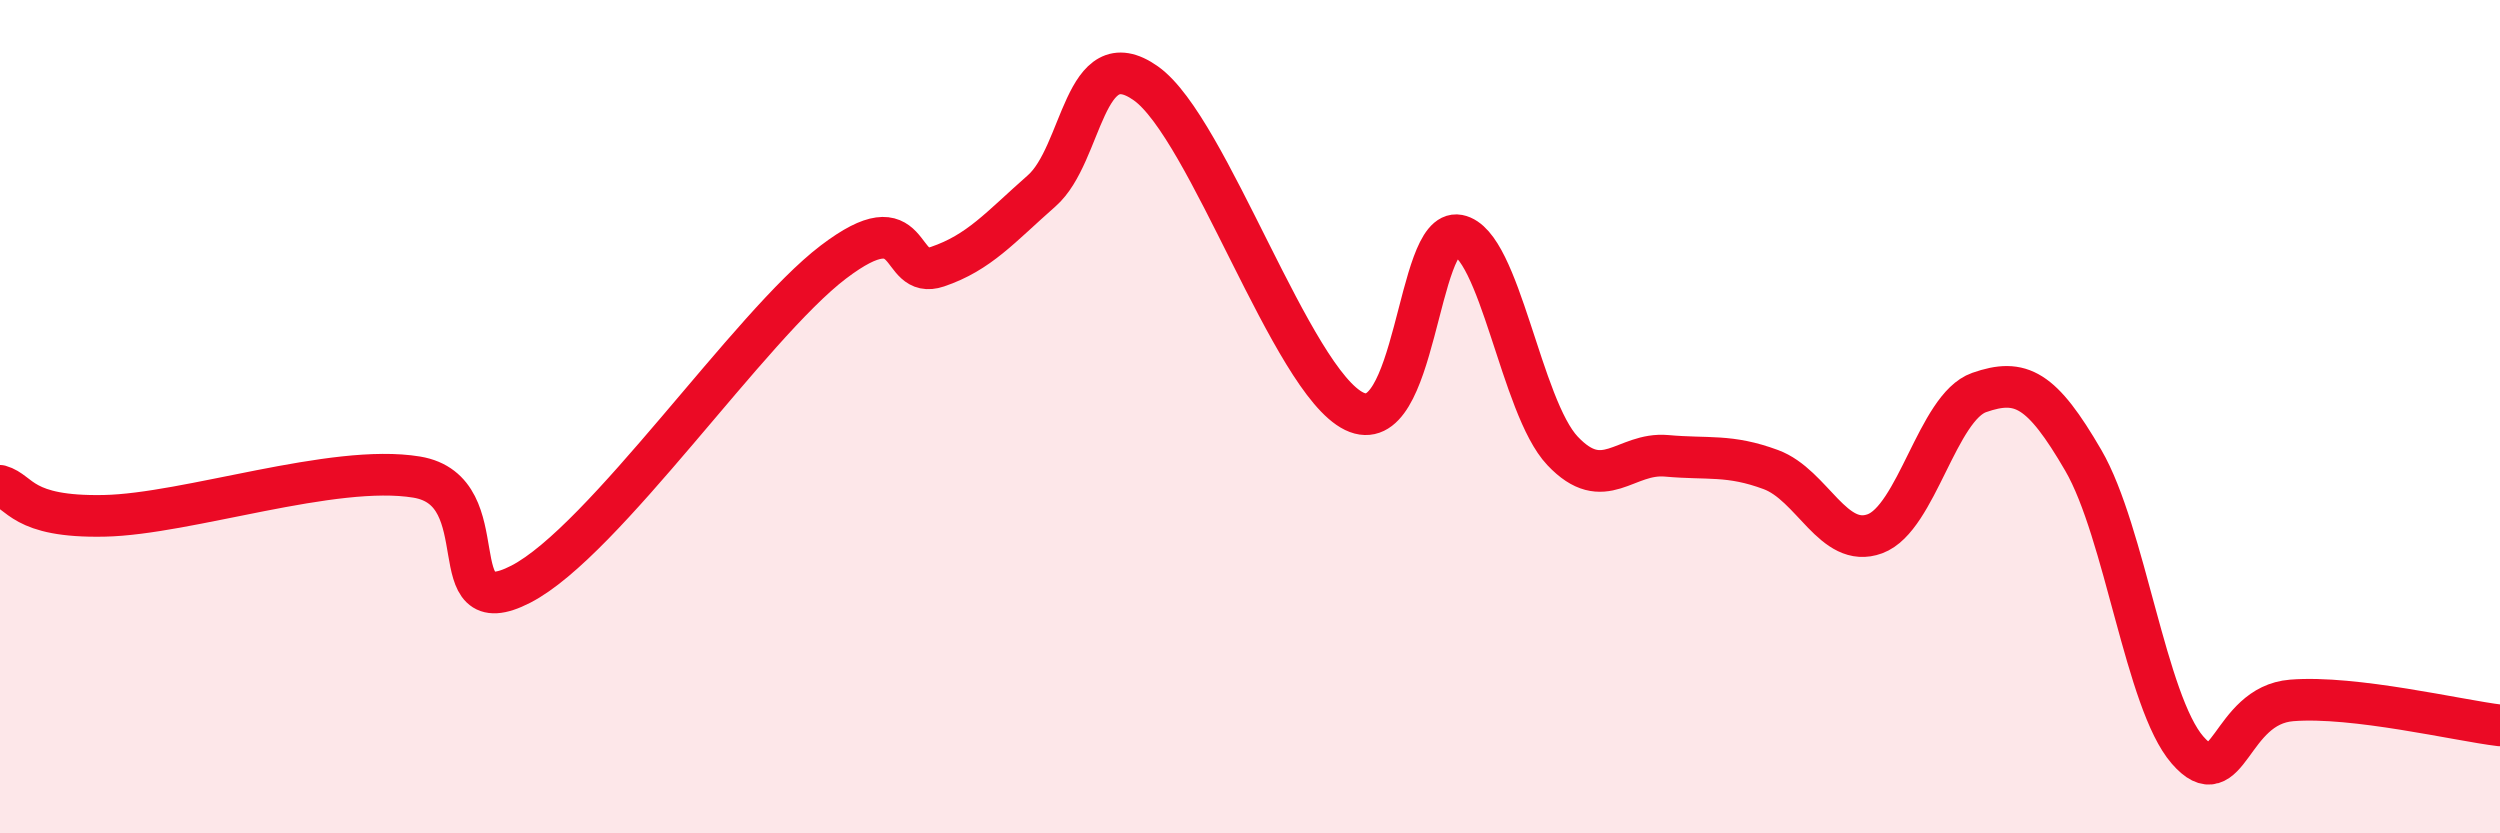 
    <svg width="60" height="20" viewBox="0 0 60 20" xmlns="http://www.w3.org/2000/svg">
      <path
        d="M 0,11.66 C 0.5,11.8 0.5,12.42 2.5,12.38 C 4.5,12.34 8,11.12 10,11.45 C 12,11.78 10.5,15.05 12.5,14.02 C 14.5,12.99 18,7.81 20,6.29 C 22,4.77 21.5,6.74 22.5,6.4 C 23.5,6.06 24,5.46 25,4.58 C 26,3.7 26,0.94 27.5,2 C 29,3.06 31,9.14 32.5,9.87 C 34,10.6 34,5.46 35,5.65 C 36,5.84 36.5,9.76 37.5,10.82 C 38.5,11.88 39,10.85 40,10.94 C 41,11.03 41.5,10.9 42.5,11.27 C 43.5,11.64 44,13.18 45,12.81 C 46,12.44 46.5,9.77 47.5,9.42 C 48.5,9.07 49,9.33 50,11.05 C 51,12.77 51.5,16.85 52.5,18 C 53.5,19.15 53.5,16.93 55,16.81 C 56.5,16.69 59,17.29 60,17.41L60 20L0 20Z"
        fill="#EB0A25"
        opacity="0.1"
        stroke-linecap="round"
        stroke-linejoin="round"
      />
      <path
        d="M 0,11.66 C 0.5,11.8 0.5,12.42 2.5,12.38 C 4.5,12.34 8,11.12 10,11.45 C 12,11.78 10.5,15.05 12.5,14.02 C 14.5,12.99 18,7.81 20,6.29 C 22,4.77 21.5,6.74 22.5,6.4 C 23.5,6.06 24,5.46 25,4.58 C 26,3.7 26,0.94 27.5,2 C 29,3.06 31,9.14 32.5,9.87 C 34,10.6 34,5.46 35,5.65 C 36,5.84 36.5,9.76 37.5,10.82 C 38.5,11.88 39,10.85 40,10.94 C 41,11.03 41.5,10.9 42.5,11.27 C 43.5,11.64 44,13.18 45,12.81 C 46,12.44 46.5,9.77 47.5,9.42 C 48.5,9.07 49,9.33 50,11.05 C 51,12.77 51.5,16.85 52.5,18 C 53.5,19.15 53.5,16.93 55,16.81 C 56.5,16.69 59,17.29 60,17.41"
        stroke="#EB0A25"
        stroke-width="1"
        fill="none"
        stroke-linecap="round"
        stroke-linejoin="round"
      />
    </svg>
  